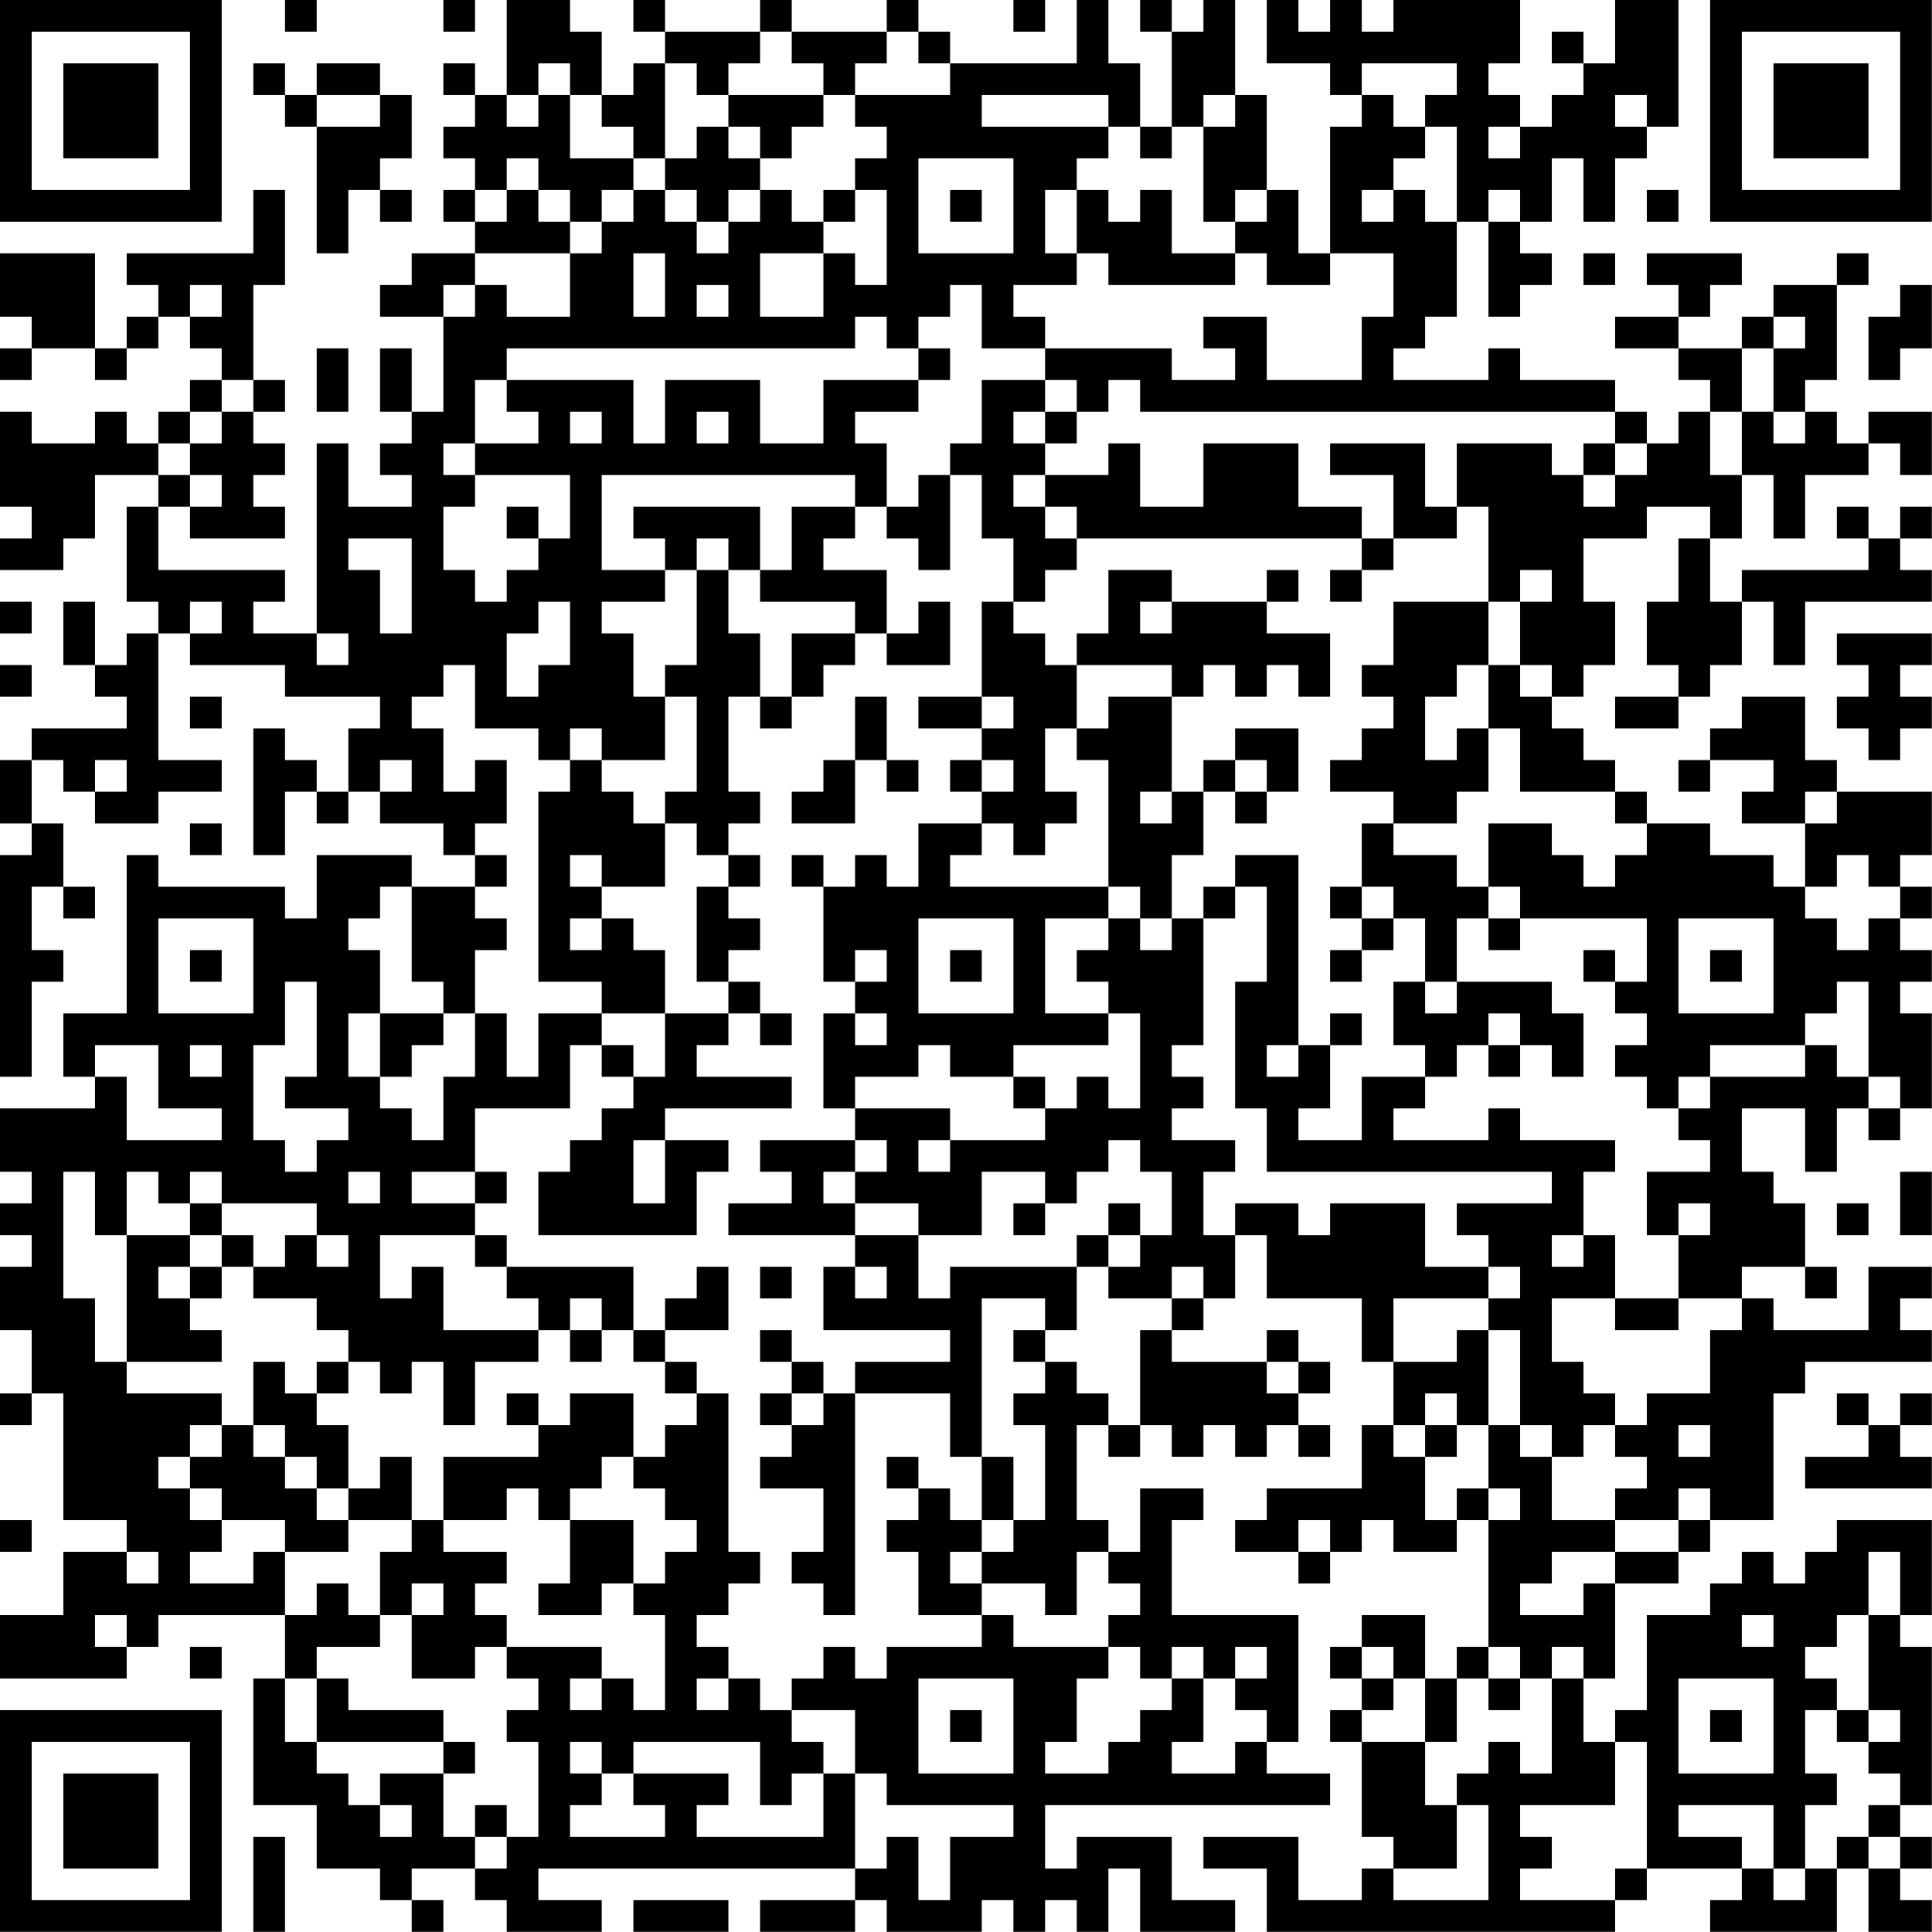<?xml version="1.0" encoding="UTF-8"?>
<svg xmlns="http://www.w3.org/2000/svg" version="1.1" width="250" height="250" viewBox="0 0 250 250"><rect x="0" y="0" width="250" height="250" fill="#ffffff"/><g transform="scale(4.098)"><g transform="translate(0,0)"><path fill-rule="evenodd" d="M9 0L9 1L10 1L10 0ZM14 0L14 1L15 1L15 0ZM16 0L16 3L15 3L15 2L14 2L14 3L15 3L15 4L14 4L14 5L15 5L15 6L14 6L14 7L15 7L15 8L13 8L13 9L12 9L12 10L14 10L14 13L13 13L13 11L12 11L12 13L13 13L13 14L12 14L12 15L13 15L13 16L11 16L11 14L10 14L10 20L8 20L8 19L9 19L9 18L5 18L5 16L6 16L6 17L9 17L9 16L8 16L8 15L9 15L9 14L8 14L8 13L9 13L9 12L8 12L8 9L9 9L9 6L8 6L8 8L4 8L4 9L5 9L5 10L4 10L4 11L3 11L3 8L0 8L0 10L1 10L1 11L0 11L0 12L1 12L1 11L3 11L3 12L4 12L4 11L5 11L5 10L6 10L6 11L7 11L7 12L6 12L6 13L5 13L5 14L4 14L4 13L3 13L3 14L1 14L1 13L0 13L0 16L1 16L1 17L0 17L0 18L2 18L2 17L3 17L3 15L5 15L5 16L4 16L4 19L5 19L5 20L4 20L4 21L3 21L3 19L2 19L2 21L3 21L3 22L4 22L4 23L1 23L1 24L0 24L0 26L1 26L1 27L0 27L0 34L1 34L1 31L2 31L2 30L1 30L1 28L2 28L2 29L3 29L3 28L2 28L2 26L1 26L1 24L2 24L2 25L3 25L3 26L5 26L5 25L7 25L7 24L5 24L5 20L6 20L6 21L9 21L9 22L12 22L12 23L11 23L11 25L10 25L10 24L9 24L9 23L8 23L8 27L9 27L9 25L10 25L10 26L11 26L11 25L12 25L12 26L14 26L14 27L15 27L15 28L13 28L13 27L10 27L10 29L9 29L9 28L5 28L5 27L4 27L4 32L2 32L2 34L3 34L3 35L0 35L0 37L1 37L1 38L0 38L0 39L1 39L1 40L0 40L0 42L1 42L1 44L0 44L0 45L1 45L1 44L2 44L2 48L4 48L4 49L2 49L2 51L0 51L0 53L4 53L4 52L5 52L5 51L9 51L9 53L8 53L8 57L10 57L10 59L12 59L12 60L13 60L13 61L14 61L14 60L13 60L13 59L15 59L15 60L16 60L16 61L19 61L19 60L17 60L17 59L27 59L27 60L24 60L24 61L27 61L27 60L28 60L28 61L31 61L31 60L32 60L32 61L33 61L33 60L34 60L34 61L35 61L35 59L36 59L36 61L39 61L39 60L37 60L37 58L34 58L34 59L33 59L33 57L42 57L42 56L40 56L40 55L41 55L41 51L37 51L37 48L38 48L38 47L36 47L36 49L35 49L35 48L34 48L34 45L35 45L35 46L36 46L36 45L37 45L37 46L38 46L38 45L39 45L39 46L40 46L40 45L41 45L41 46L42 46L42 45L41 45L41 44L42 44L42 43L41 43L41 42L40 42L40 43L37 43L37 42L38 42L38 41L39 41L39 39L40 39L40 41L43 41L43 43L44 43L44 45L43 45L43 47L40 47L40 48L39 48L39 49L41 49L41 50L42 50L42 49L43 49L43 48L44 48L44 49L46 49L46 48L47 48L47 52L46 52L46 53L45 53L45 51L43 51L43 52L42 52L42 53L43 53L43 54L42 54L42 55L43 55L43 58L44 58L44 59L43 59L43 60L41 60L41 58L38 58L38 59L40 59L40 61L51 61L51 60L52 60L52 59L55 59L55 60L54 60L54 61L58 61L58 59L59 59L59 61L61 61L61 60L60 60L60 59L61 59L61 58L60 58L60 57L61 57L61 52L60 52L60 51L61 51L61 48L58 48L58 49L57 49L57 50L56 50L56 49L55 49L55 50L54 50L54 51L52 51L52 54L51 54L51 55L50 55L50 53L51 53L51 50L53 50L53 49L54 49L54 48L56 48L56 44L57 44L57 43L61 43L61 42L60 42L60 41L61 41L61 40L59 40L59 42L56 42L56 41L55 41L55 40L57 40L57 41L58 41L58 40L57 40L57 38L56 38L56 37L55 37L55 35L57 35L57 37L58 37L58 35L59 35L59 36L60 36L60 35L61 35L61 32L60 32L60 31L61 31L61 30L60 30L60 29L61 29L61 28L60 28L60 27L61 27L61 25L58 25L58 24L57 24L57 22L55 22L55 23L54 23L54 24L53 24L53 25L54 25L54 24L56 24L56 25L55 25L55 26L57 26L57 28L56 28L56 27L54 27L54 26L52 26L52 25L51 25L51 24L50 24L50 23L49 23L49 22L50 22L50 21L51 21L51 19L50 19L50 17L52 17L52 16L54 16L54 17L53 17L53 19L52 19L52 21L53 21L53 22L51 22L51 23L53 23L53 22L54 22L54 21L55 21L55 19L56 19L56 21L57 21L57 19L61 19L61 18L60 18L60 17L61 17L61 16L60 16L60 17L59 17L59 16L58 16L58 17L59 17L59 18L55 18L55 19L54 19L54 17L55 17L55 15L56 15L56 17L57 17L57 15L59 15L59 14L60 14L60 15L61 15L61 13L59 13L59 14L58 14L58 13L57 13L57 12L58 12L58 9L59 9L59 8L58 8L58 9L56 9L56 10L55 10L55 11L53 11L53 10L54 10L54 9L55 9L55 8L52 8L52 9L53 9L53 10L51 10L51 11L53 11L53 12L54 12L54 13L53 13L53 14L52 14L52 13L51 13L51 12L48 12L48 11L47 11L47 12L44 12L44 11L45 11L45 10L46 10L46 7L47 7L47 10L48 10L48 9L49 9L49 8L48 8L48 7L49 7L49 5L50 5L50 7L51 7L51 5L52 5L52 4L53 4L53 0L51 0L51 2L50 2L50 1L49 1L49 2L50 2L50 3L49 3L49 4L48 4L48 3L47 3L47 2L48 2L48 0L44 0L44 1L43 1L43 0L42 0L42 1L41 1L41 0L40 0L40 2L42 2L42 3L43 3L43 4L42 4L42 8L41 8L41 6L40 6L40 3L39 3L39 0L38 0L38 1L37 1L37 0L36 0L36 1L37 1L37 4L36 4L36 2L35 2L35 0L34 0L34 2L30 2L30 1L29 1L29 0L28 0L28 1L25 1L25 0L24 0L24 1L21 1L21 0L20 0L20 1L21 1L21 2L20 2L20 3L19 3L19 1L18 1L18 0ZM32 0L32 1L33 1L33 0ZM24 1L24 2L23 2L23 3L22 3L22 2L21 2L21 5L20 5L20 4L19 4L19 3L18 3L18 2L17 2L17 3L16 3L16 4L17 4L17 3L18 3L18 5L20 5L20 6L19 6L19 7L18 7L18 6L17 6L17 5L16 5L16 6L15 6L15 7L16 7L16 6L17 6L17 7L18 7L18 8L15 8L15 9L14 9L14 10L15 10L15 9L16 9L16 10L18 10L18 8L19 8L19 7L20 7L20 6L21 6L21 7L22 7L22 8L23 8L23 7L24 7L24 6L25 6L25 7L26 7L26 8L24 8L24 10L26 10L26 8L27 8L27 9L28 9L28 6L27 6L27 5L28 5L28 4L27 4L27 3L30 3L30 2L29 2L29 1L28 1L28 2L27 2L27 3L26 3L26 2L25 2L25 1ZM8 2L8 3L9 3L9 4L10 4L10 8L11 8L11 6L12 6L12 7L13 7L13 6L12 6L12 5L13 5L13 3L12 3L12 2L10 2L10 3L9 3L9 2ZM43 2L43 3L44 3L44 4L45 4L45 5L44 5L44 6L43 6L43 7L44 7L44 6L45 6L45 7L46 7L46 4L45 4L45 3L46 3L46 2ZM10 3L10 4L12 4L12 3ZM23 3L23 4L22 4L22 5L21 5L21 6L22 6L22 7L23 7L23 6L24 6L24 5L25 5L25 4L26 4L26 3ZM31 3L31 4L35 4L35 5L34 5L34 6L33 6L33 8L34 8L34 9L32 9L32 10L33 10L33 11L31 11L31 9L30 9L30 10L29 10L29 11L28 11L28 10L27 10L27 11L16 11L16 12L15 12L15 14L14 14L14 15L15 15L15 16L14 16L14 18L15 18L15 19L16 19L16 18L17 18L17 17L18 17L18 15L15 15L15 14L17 14L17 13L16 13L16 12L20 12L20 14L21 14L21 12L24 12L24 14L26 14L26 12L29 12L29 13L27 13L27 14L28 14L28 16L27 16L27 15L19 15L19 18L21 18L21 19L19 19L19 20L20 20L20 22L21 22L21 24L19 24L19 23L18 23L18 24L17 24L17 23L15 23L15 21L14 21L14 22L13 22L13 23L14 23L14 25L15 25L15 24L16 24L16 26L15 26L15 27L16 27L16 28L15 28L15 29L16 29L16 30L15 30L15 32L14 32L14 31L13 31L13 28L12 28L12 29L11 29L11 30L12 30L12 32L11 32L11 34L12 34L12 35L13 35L13 36L14 36L14 34L15 34L15 32L16 32L16 34L17 34L17 32L19 32L19 33L18 33L18 35L15 35L15 37L13 37L13 38L15 38L15 39L12 39L12 41L13 41L13 40L14 40L14 42L17 42L17 43L15 43L15 45L14 45L14 43L13 43L13 44L12 44L12 43L11 43L11 42L10 42L10 41L8 41L8 40L9 40L9 39L10 39L10 40L11 40L11 39L10 39L10 38L7 38L7 37L6 37L6 38L5 38L5 37L4 37L4 39L3 39L3 37L2 37L2 41L3 41L3 43L4 43L4 44L7 44L7 45L6 45L6 46L5 46L5 47L6 47L6 48L7 48L7 49L6 49L6 50L8 50L8 49L9 49L9 51L10 51L10 50L11 50L11 51L12 51L12 52L10 52L10 53L9 53L9 55L10 55L10 56L11 56L11 57L12 57L12 58L13 58L13 57L12 57L12 56L14 56L14 58L15 58L15 59L16 59L16 58L17 58L17 55L16 55L16 54L17 54L17 53L16 53L16 52L19 52L19 53L18 53L18 54L19 54L19 53L20 53L20 54L21 54L21 51L20 51L20 50L21 50L21 49L22 49L22 48L21 48L21 47L20 47L20 46L21 46L21 45L22 45L22 44L23 44L23 49L24 49L24 50L23 50L23 51L22 51L22 52L23 52L23 53L22 53L22 54L23 54L23 53L24 53L24 54L25 54L25 55L26 55L26 56L25 56L25 57L24 57L24 55L20 55L20 56L19 56L19 55L18 55L18 56L19 56L19 57L18 57L18 58L21 58L21 57L20 57L20 56L23 56L23 57L22 57L22 58L26 58L26 56L27 56L27 59L28 59L28 58L29 58L29 60L30 60L30 58L32 58L32 57L28 57L28 56L27 56L27 54L25 54L25 53L26 53L26 52L27 52L27 53L28 53L28 52L31 52L31 51L32 51L32 52L35 52L35 53L34 53L34 55L33 55L33 56L35 56L35 55L36 55L36 54L37 54L37 53L38 53L38 55L37 55L37 56L39 56L39 55L40 55L40 54L39 54L39 53L40 53L40 52L39 52L39 53L38 53L38 52L37 52L37 53L36 53L36 52L35 52L35 51L36 51L36 50L35 50L35 49L34 49L34 51L33 51L33 50L31 50L31 49L32 49L32 48L33 48L33 45L32 45L32 44L33 44L33 43L34 43L34 44L35 44L35 45L36 45L36 42L37 42L37 41L38 41L38 40L37 40L37 41L35 41L35 40L36 40L36 39L37 39L37 37L36 37L36 36L35 36L35 37L34 37L34 38L33 38L33 37L31 37L31 39L29 39L29 38L27 38L27 37L28 37L28 36L27 36L27 35L30 35L30 36L29 36L29 37L30 37L30 36L33 36L33 35L34 35L34 34L35 34L35 35L36 35L36 32L35 32L35 31L34 31L34 30L35 30L35 29L36 29L36 30L37 30L37 29L38 29L38 33L37 33L37 34L38 34L38 35L37 35L37 36L39 36L39 37L38 37L38 39L39 39L39 38L41 38L41 39L42 39L42 38L45 38L45 40L47 40L47 41L44 41L44 43L46 43L46 42L47 42L47 45L46 45L46 44L45 44L45 45L44 45L44 46L45 46L45 48L46 48L46 47L47 47L47 48L48 48L48 47L47 47L47 45L48 45L48 46L49 46L49 48L51 48L51 49L49 49L49 50L48 50L48 51L50 51L50 50L51 50L51 49L53 49L53 48L54 48L54 47L53 47L53 48L51 48L51 47L52 47L52 46L51 46L51 45L52 45L52 44L54 44L54 42L55 42L55 41L53 41L53 39L54 39L54 38L53 38L53 39L52 39L52 37L54 37L54 36L53 36L53 35L54 35L54 34L57 34L57 33L58 33L58 34L59 34L59 35L60 35L60 34L59 34L59 31L58 31L58 32L57 32L57 33L54 33L54 34L53 34L53 35L52 35L52 34L51 34L51 33L52 33L52 32L51 32L51 31L52 31L52 29L48 29L48 28L47 28L47 26L49 26L49 27L50 27L50 28L51 28L51 27L52 27L52 26L51 26L51 25L48 25L48 23L47 23L47 21L48 21L48 22L49 22L49 21L48 21L48 19L49 19L49 18L48 18L48 19L47 19L47 16L46 16L46 14L49 14L49 15L50 15L50 16L51 16L51 15L52 15L52 14L51 14L51 13L36 13L36 12L35 12L35 13L34 13L34 12L33 12L33 11L37 11L37 12L39 12L39 11L38 11L38 10L40 10L40 12L43 12L43 10L44 10L44 8L42 8L42 9L40 9L40 8L39 8L39 7L40 7L40 6L39 6L39 7L38 7L38 4L39 4L39 3L38 3L38 4L37 4L37 5L36 5L36 4L35 4L35 3ZM51 3L51 4L52 4L52 3ZM23 4L23 5L24 5L24 4ZM47 4L47 5L48 5L48 4ZM29 5L29 8L32 8L32 5ZM26 6L26 7L27 7L27 6ZM30 6L30 7L31 7L31 6ZM34 6L34 8L35 8L35 9L39 9L39 8L37 8L37 6L36 6L36 7L35 7L35 6ZM47 6L47 7L48 7L48 6ZM52 6L52 7L53 7L53 6ZM20 8L20 10L21 10L21 8ZM50 8L50 9L51 9L51 8ZM6 9L6 10L7 10L7 9ZM22 9L22 10L23 10L23 9ZM60 9L60 10L59 10L59 12L60 12L60 11L61 11L61 9ZM56 10L56 11L55 11L55 13L54 13L54 15L55 15L55 13L56 13L56 14L57 14L57 13L56 13L56 11L57 11L57 10ZM10 11L10 13L11 13L11 11ZM29 11L29 12L30 12L30 11ZM7 12L7 13L6 13L6 14L5 14L5 15L6 15L6 16L7 16L7 15L6 15L6 14L7 14L7 13L8 13L8 12ZM31 12L31 14L30 14L30 15L29 15L29 16L28 16L28 17L29 17L29 18L30 18L30 15L31 15L31 17L32 17L32 19L31 19L31 22L29 22L29 23L31 23L31 24L30 24L30 25L31 25L31 26L29 26L29 28L28 28L28 27L27 27L27 28L26 28L26 27L25 27L25 28L26 28L26 31L27 31L27 32L26 32L26 35L27 35L27 34L29 34L29 33L30 33L30 34L32 34L32 35L33 35L33 34L32 34L32 33L35 33L35 32L33 32L33 29L35 29L35 28L36 28L36 29L37 29L37 27L38 27L38 25L39 25L39 26L40 26L40 25L41 25L41 23L39 23L39 24L38 24L38 25L37 25L37 22L38 22L38 21L39 21L39 22L40 22L40 21L41 21L41 22L42 22L42 20L40 20L40 19L41 19L41 18L40 18L40 19L37 19L37 18L35 18L35 20L34 20L34 21L33 21L33 20L32 20L32 19L33 19L33 18L34 18L34 17L43 17L43 18L42 18L42 19L43 19L43 18L44 18L44 17L46 17L46 16L45 16L45 14L42 14L42 15L44 15L44 17L43 17L43 16L41 16L41 14L38 14L38 16L36 16L36 14L35 14L35 15L33 15L33 14L34 14L34 13L33 13L33 12ZM18 13L18 14L19 14L19 13ZM22 13L22 14L23 14L23 13ZM32 13L32 14L33 14L33 13ZM50 14L50 15L51 15L51 14ZM32 15L32 16L33 16L33 17L34 17L34 16L33 16L33 15ZM16 16L16 17L17 17L17 16ZM20 16L20 17L21 17L21 18L22 18L22 21L21 21L21 22L22 22L22 25L21 25L21 26L20 26L20 25L19 25L19 24L18 24L18 25L17 25L17 31L19 31L19 32L21 32L21 34L20 34L20 33L19 33L19 34L20 34L20 35L19 35L19 36L18 36L18 37L17 37L17 39L22 39L22 37L23 37L23 36L21 36L21 35L25 35L25 34L22 34L22 33L23 33L23 32L24 32L24 33L25 33L25 32L24 32L24 31L23 31L23 30L24 30L24 29L23 29L23 28L24 28L24 27L23 27L23 26L24 26L24 25L23 25L23 22L24 22L24 23L25 23L25 22L26 22L26 21L27 21L27 20L28 20L28 21L30 21L30 19L29 19L29 20L28 20L28 18L26 18L26 17L27 17L27 16L25 16L25 18L24 18L24 16ZM11 17L11 18L12 18L12 20L13 20L13 17ZM22 17L22 18L23 18L23 20L24 20L24 22L25 22L25 20L27 20L27 19L24 19L24 18L23 18L23 17ZM0 19L0 20L1 20L1 19ZM6 19L6 20L7 20L7 19ZM17 19L17 20L16 20L16 22L17 22L17 21L18 21L18 19ZM36 19L36 20L37 20L37 19ZM44 19L44 21L43 21L43 22L44 22L44 23L43 23L43 24L42 24L42 25L44 25L44 26L43 26L43 28L42 28L42 29L43 29L43 30L42 30L42 31L43 31L43 30L44 30L44 29L45 29L45 31L44 31L44 33L45 33L45 34L43 34L43 36L41 36L41 35L42 35L42 33L43 33L43 32L42 32L42 33L41 33L41 27L39 27L39 28L38 28L38 29L39 29L39 28L40 28L40 31L39 31L39 35L40 35L40 37L49 37L49 38L46 38L46 39L47 39L47 40L48 40L48 41L47 41L47 42L48 42L48 45L49 45L49 46L50 46L50 45L51 45L51 44L50 44L50 43L49 43L49 41L51 41L51 42L53 42L53 41L51 41L51 39L50 39L50 37L51 37L51 36L48 36L48 35L47 35L47 36L44 36L44 35L45 35L45 34L46 34L46 33L47 33L47 34L48 34L48 33L49 33L49 34L50 34L50 32L49 32L49 31L46 31L46 29L47 29L47 30L48 30L48 29L47 29L47 28L46 28L46 27L44 27L44 26L46 26L46 25L47 25L47 23L46 23L46 24L45 24L45 22L46 22L46 21L47 21L47 19ZM10 20L10 21L11 21L11 20ZM58 20L58 21L59 21L59 22L58 22L58 23L59 23L59 24L60 24L60 23L61 23L61 22L60 22L60 21L61 21L61 20ZM0 21L0 22L1 22L1 21ZM34 21L34 23L33 23L33 25L34 25L34 26L33 26L33 27L32 27L32 26L31 26L31 27L30 27L30 28L35 28L35 24L34 24L34 23L35 23L35 22L37 22L37 21ZM6 22L6 23L7 23L7 22ZM27 22L27 24L26 24L26 25L25 25L25 26L27 26L27 24L28 24L28 25L29 25L29 24L28 24L28 22ZM31 22L31 23L32 23L32 22ZM3 24L3 25L4 25L4 24ZM12 24L12 25L13 25L13 24ZM31 24L31 25L32 25L32 24ZM39 24L39 25L40 25L40 24ZM36 25L36 26L37 26L37 25ZM57 25L57 26L58 26L58 25ZM6 26L6 27L7 27L7 26ZM21 26L21 28L19 28L19 27L18 27L18 28L19 28L19 29L18 29L18 30L19 30L19 29L20 29L20 30L21 30L21 32L23 32L23 31L22 31L22 28L23 28L23 27L22 27L22 26ZM58 27L58 28L57 28L57 29L58 29L58 30L59 30L59 29L60 29L60 28L59 28L59 27ZM43 28L43 29L44 29L44 28ZM5 29L5 32L8 32L8 29ZM29 29L29 32L32 32L32 29ZM53 29L53 32L56 32L56 29ZM6 30L6 31L7 31L7 30ZM27 30L27 31L28 31L28 30ZM30 30L30 31L31 31L31 30ZM50 30L50 31L51 31L51 30ZM54 30L54 31L55 31L55 30ZM9 31L9 33L8 33L8 36L9 36L9 37L10 37L10 36L11 36L11 35L9 35L9 34L10 34L10 31ZM45 31L45 32L46 32L46 31ZM12 32L12 34L13 34L13 33L14 33L14 32ZM27 32L27 33L28 33L28 32ZM47 32L47 33L48 33L48 32ZM3 33L3 34L4 34L4 36L7 36L7 35L5 35L5 33ZM6 33L6 34L7 34L7 33ZM40 33L40 34L41 34L41 33ZM20 36L20 38L21 38L21 36ZM24 36L24 37L25 37L25 38L23 38L23 39L27 39L27 40L26 40L26 42L30 42L30 43L27 43L27 44L26 44L26 43L25 43L25 42L24 42L24 43L25 43L25 44L24 44L24 45L25 45L25 46L24 46L24 47L26 47L26 49L25 49L25 50L26 50L26 51L27 51L27 44L30 44L30 46L31 46L31 48L30 48L30 47L29 47L29 46L28 46L28 47L29 47L29 48L28 48L28 49L29 49L29 51L31 51L31 50L30 50L30 49L31 49L31 48L32 48L32 46L31 46L31 41L33 41L33 42L32 42L32 43L33 43L33 42L34 42L34 40L35 40L35 39L36 39L36 38L35 38L35 39L34 39L34 40L30 40L30 41L29 41L29 39L27 39L27 38L26 38L26 37L27 37L27 36ZM11 37L11 38L12 38L12 37ZM15 37L15 38L16 38L16 37ZM60 37L60 39L61 39L61 37ZM6 38L6 39L4 39L4 43L7 43L7 42L6 42L6 41L7 41L7 40L8 40L8 39L7 39L7 38ZM32 38L32 39L33 39L33 38ZM58 38L58 39L59 39L59 38ZM6 39L6 40L5 40L5 41L6 41L6 40L7 40L7 39ZM15 39L15 40L16 40L16 41L17 41L17 42L18 42L18 43L19 43L19 42L20 42L20 43L21 43L21 44L22 44L22 43L21 43L21 42L23 42L23 40L22 40L22 41L21 41L21 42L20 42L20 40L16 40L16 39ZM49 39L49 40L50 40L50 39ZM24 40L24 41L25 41L25 40ZM27 40L27 41L28 41L28 40ZM18 41L18 42L19 42L19 41ZM8 43L8 45L7 45L7 46L6 46L6 47L7 47L7 48L9 48L9 49L11 49L11 48L13 48L13 49L12 49L12 51L13 51L13 53L15 53L15 52L16 52L16 51L15 51L15 50L16 50L16 49L14 49L14 48L16 48L16 47L17 47L17 48L18 48L18 50L17 50L17 51L19 51L19 50L20 50L20 48L18 48L18 47L19 47L19 46L20 46L20 44L18 44L18 45L17 45L17 44L16 44L16 45L17 45L17 46L14 46L14 48L13 48L13 46L12 46L12 47L11 47L11 45L10 45L10 44L11 44L11 43L10 43L10 44L9 44L9 43ZM40 43L40 44L41 44L41 43ZM25 44L25 45L26 45L26 44ZM58 44L58 45L59 45L59 46L57 46L57 47L61 47L61 46L60 46L60 45L61 45L61 44L60 44L60 45L59 45L59 44ZM8 45L8 46L9 46L9 47L10 47L10 48L11 48L11 47L10 47L10 46L9 46L9 45ZM45 45L45 46L46 46L46 45ZM53 45L53 46L54 46L54 45ZM0 48L0 49L1 49L1 48ZM41 48L41 49L42 49L42 48ZM4 49L4 50L5 50L5 49ZM59 49L59 51L58 51L58 52L57 52L57 53L58 53L58 54L57 54L57 56L58 56L58 57L57 57L57 59L56 59L56 57L53 57L53 58L55 58L55 59L56 59L56 60L57 60L57 59L58 59L58 58L59 58L59 59L60 59L60 58L59 58L59 57L60 57L60 56L59 56L59 55L60 55L60 54L59 54L59 51L60 51L60 49ZM13 50L13 51L14 51L14 50ZM3 51L3 52L4 52L4 51ZM55 51L55 52L56 52L56 51ZM6 52L6 53L7 53L7 52ZM43 52L43 53L44 53L44 54L43 54L43 55L45 55L45 57L46 57L46 59L44 59L44 60L47 60L47 57L46 57L46 56L47 56L47 55L48 55L48 56L49 56L49 53L50 53L50 52L49 52L49 53L48 53L48 52L47 52L47 53L46 53L46 55L45 55L45 53L44 53L44 52ZM10 53L10 55L14 55L14 56L15 56L15 55L14 55L14 54L11 54L11 53ZM29 53L29 56L32 56L32 53ZM47 53L47 54L48 54L48 53ZM53 53L53 56L56 56L56 53ZM30 54L30 55L31 55L31 54ZM54 54L54 55L55 55L55 54ZM58 54L58 55L59 55L59 54ZM51 55L51 57L48 57L48 58L49 58L49 59L48 59L48 60L51 60L51 59L52 59L52 55ZM15 57L15 58L16 58L16 57ZM8 58L8 61L9 61L9 58ZM20 60L20 61L23 61L23 60ZM0 0L0 7L7 7L7 0ZM1 1L1 6L6 6L6 1ZM2 2L2 5L5 5L5 2ZM54 0L54 7L61 7L61 0ZM55 1L55 6L60 6L60 1ZM56 2L56 5L59 5L59 2ZM0 54L0 61L7 61L7 54ZM1 55L1 60L6 60L6 55ZM2 56L2 59L5 59L5 56Z" fill="#000000"/></g></g></svg>
